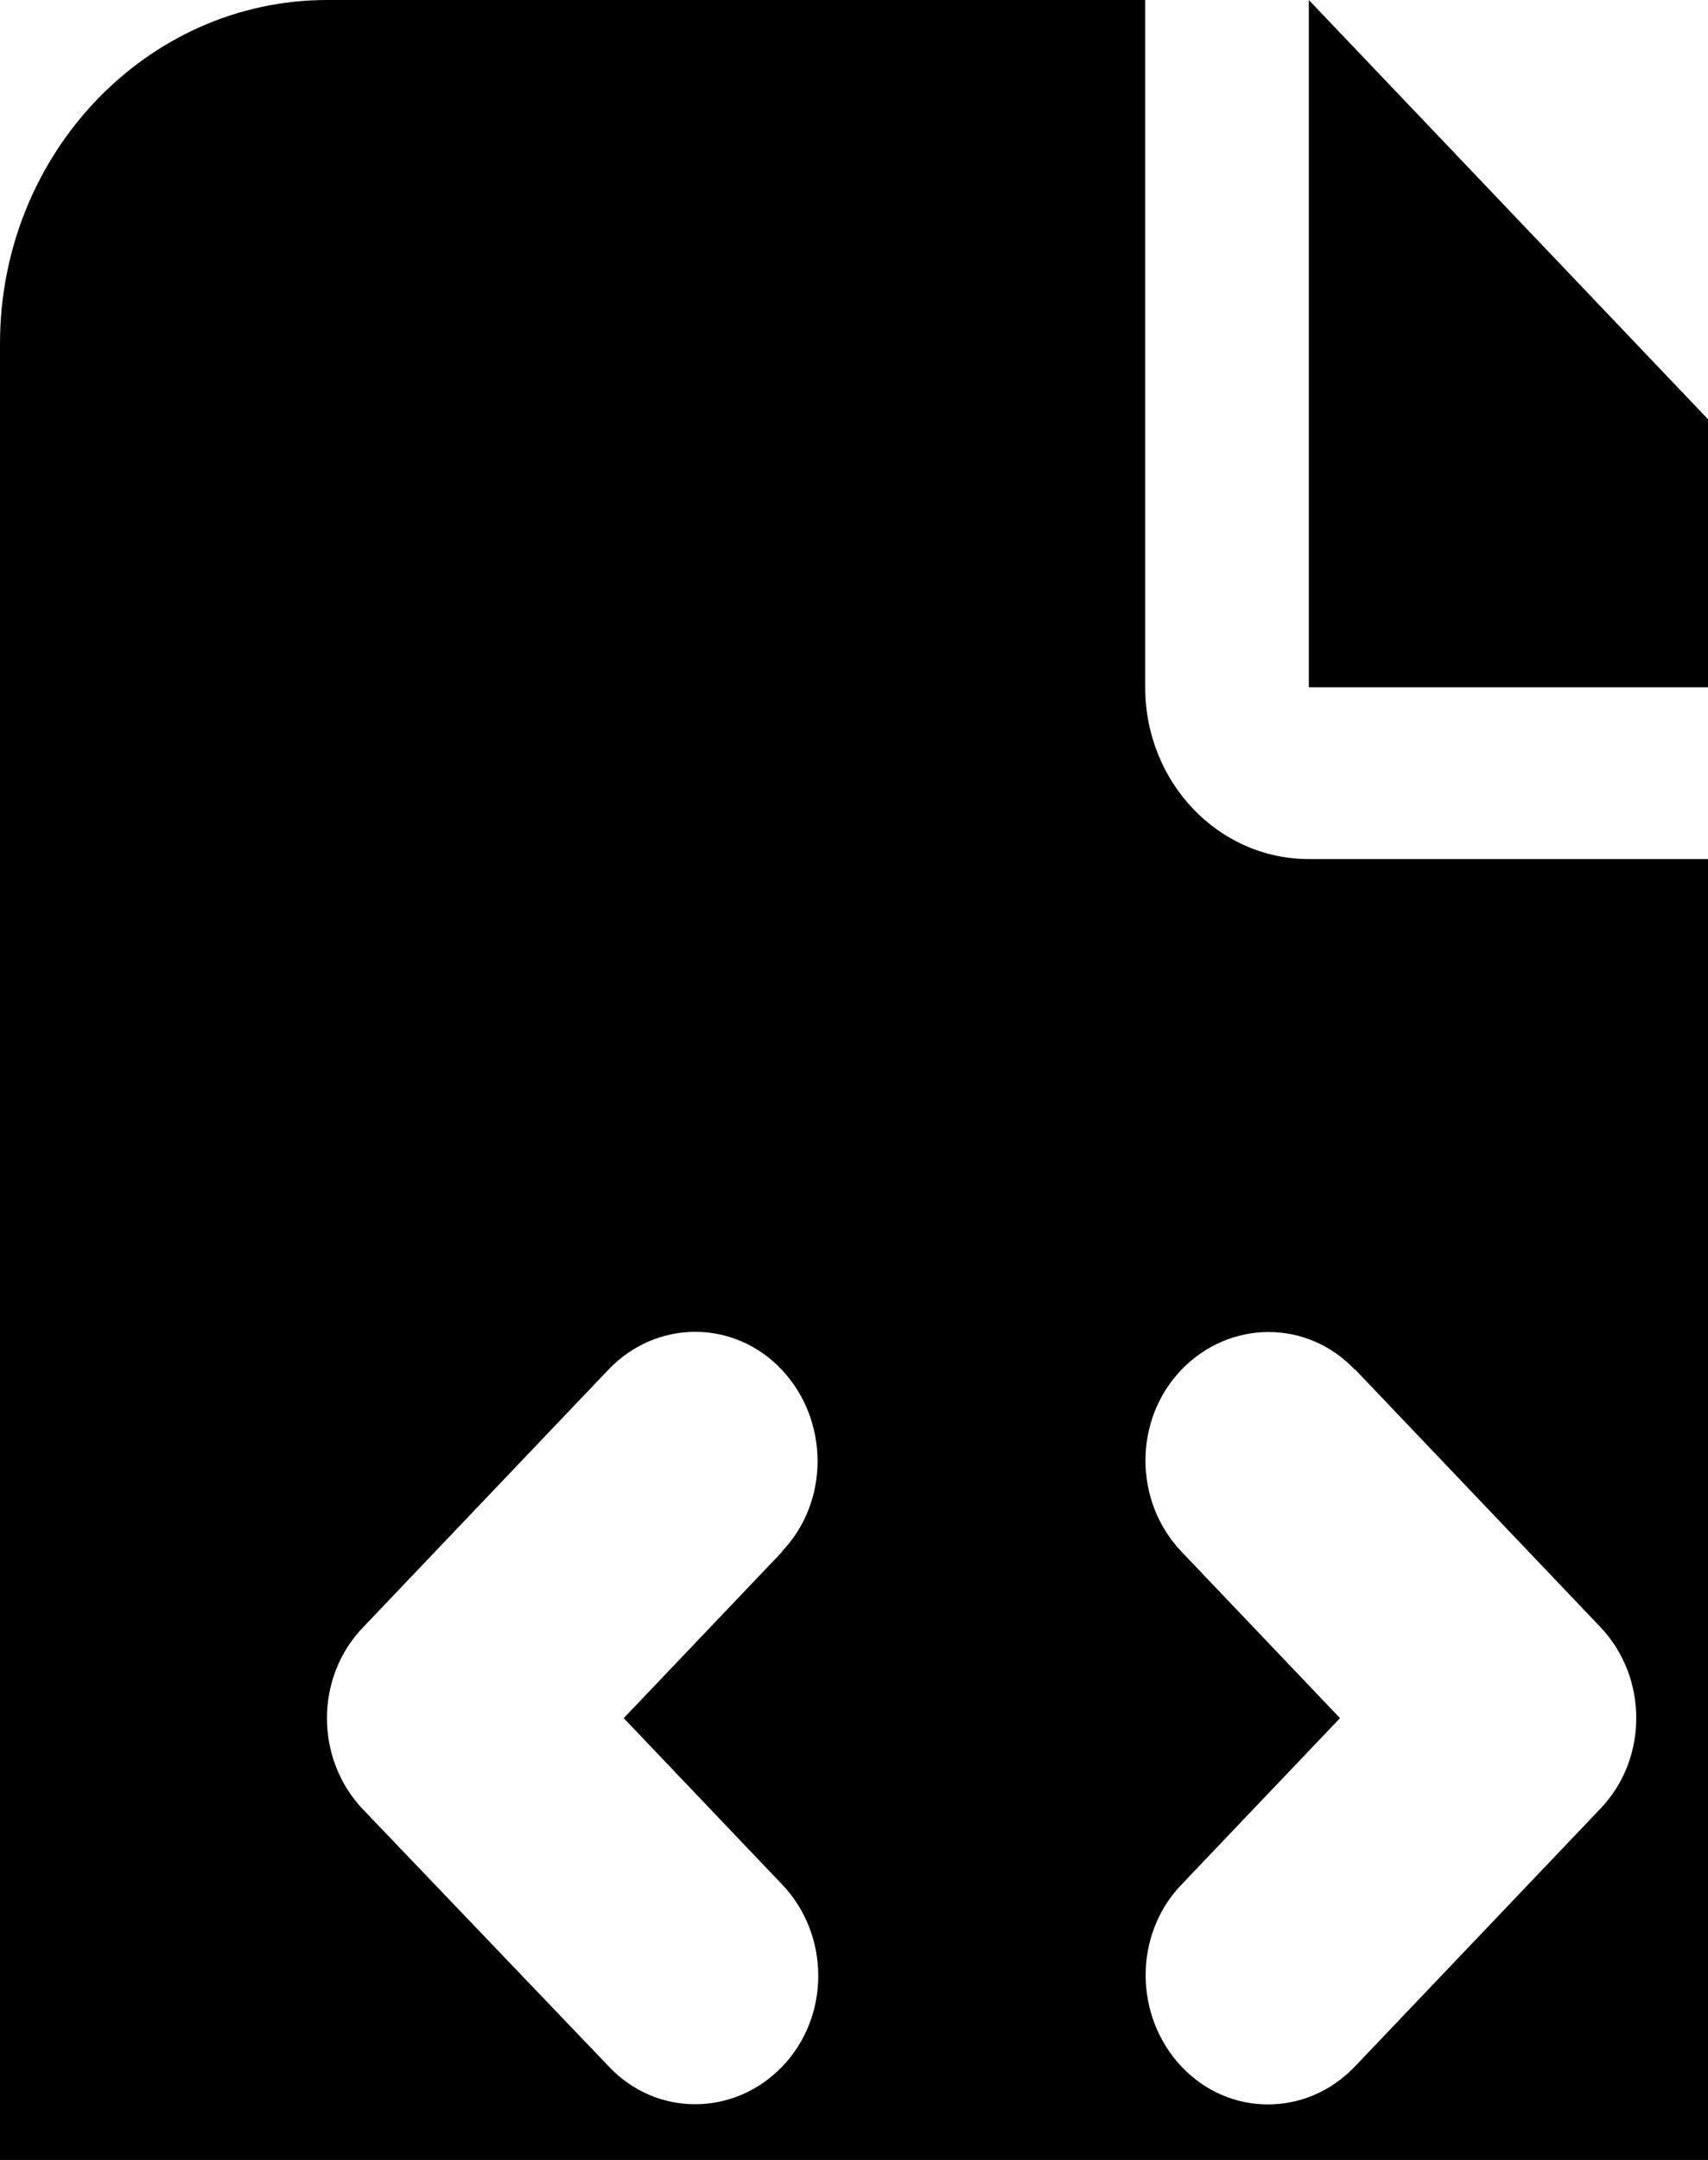 <svg width="87" height="110" viewBox="0 0 87 110" fill="none" xmlns="http://www.w3.org/2000/svg">
<path d="M16.667 0C7.474 0 0 7.848 0 17.5V122.5C0 132.152 7.474 140 16.667 140H83.333C92.526 140 100 132.152 100 122.5V43.75H66.667C62.057 43.75 58.333 39.84 58.333 35V0H16.667ZM66.667 0V35H100L66.667 0ZM39.844 79.023L31.771 87.5L39.844 95.977C42.292 98.547 42.292 102.703 39.844 105.246C37.396 107.789 33.438 107.816 31.016 105.246L18.49 92.148C16.042 89.578 16.042 85.422 18.49 82.879L30.99 69.754C33.438 67.184 37.396 67.184 39.818 69.754C42.24 72.324 42.266 76.481 39.818 79.023H39.844ZM69.01 69.727L81.51 82.852C83.958 85.422 83.958 89.578 81.51 92.121L69.01 105.246C66.562 107.816 62.604 107.816 60.182 105.246C57.76 102.676 57.734 98.519 60.182 95.977L68.255 87.5L60.182 79.023C57.734 76.453 57.734 72.297 60.182 69.754C62.63 67.211 66.588 67.184 69.01 69.754V69.727Z" fill="black"/>
</svg>
